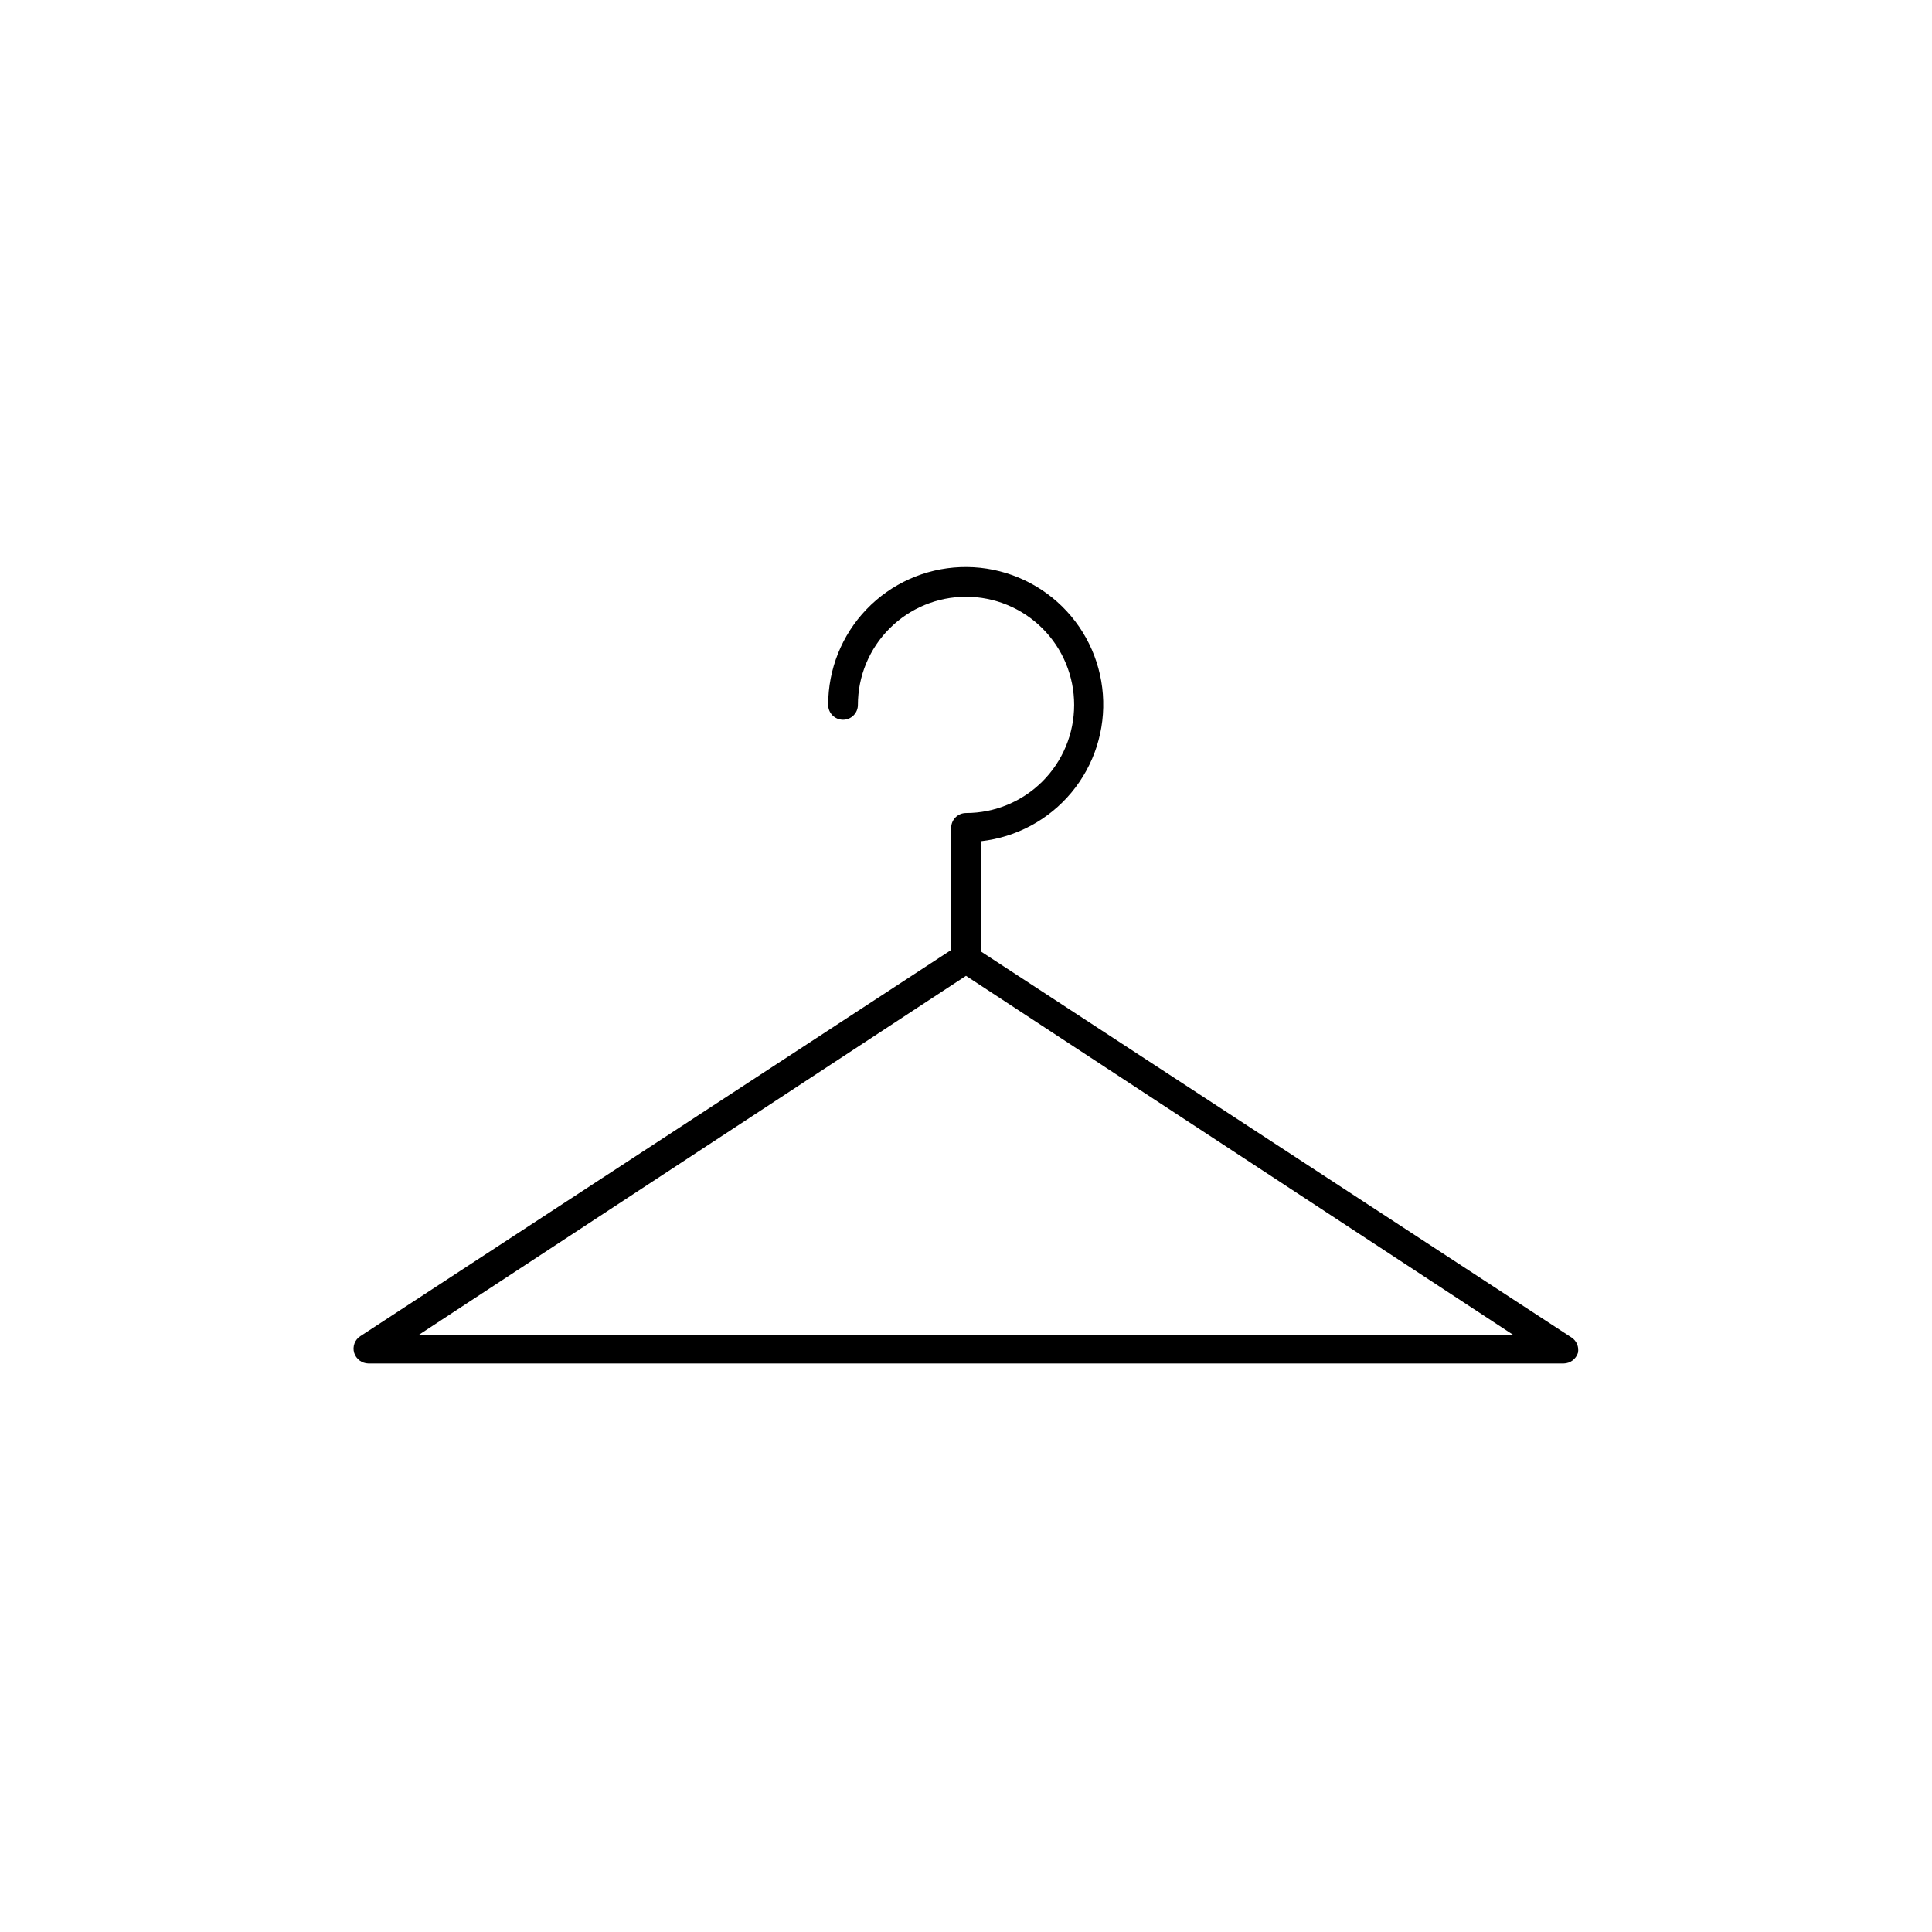 <?xml version="1.0" encoding="UTF-8"?>
<!-- Uploaded to: ICON Repo, www.svgrepo.com, Generator: ICON Repo Mixer Tools -->
<svg fill="#000000" width="800px" height="800px" version="1.1" viewBox="144 144 512 512" xmlns="http://www.w3.org/2000/svg">
 <path d="m560.51 498.48-156.57-102.34v-29.203c9.383-1.043 17.996-5.68 24.027-12.941 6.031-7.266 9.008-16.582 8.305-25.996s-5.027-18.188-12.07-24.477c-7.039-6.285-16.246-9.598-25.68-9.234-9.43 0.363-18.355 4.371-24.891 11.184-6.539 6.809-10.176 15.891-10.152 25.332 0 2.172 1.762 3.934 3.938 3.934 2.172 0 3.934-1.762 3.934-3.934 0-7.602 3.019-14.891 8.395-20.262 5.371-5.375 12.66-8.395 20.262-8.395 7.598 0 14.887 3.019 20.262 8.395 5.371 5.371 8.391 12.66 8.391 20.262 0 7.598-3.019 14.887-8.391 20.262-5.375 5.371-12.664 8.391-20.262 8.391-2.176 0-3.938 1.762-3.938 3.938v32.355l-156.57 102.34v-0.004c-1.465 0.945-2.141 2.738-1.652 4.41 0.512 1.664 2.035 2.809 3.777 2.836h316.77c1.742-0.027 3.266-1.172 3.781-2.836 0.301-1.547-0.348-3.129-1.656-4.016zm-305.67-0.629 145.16-95.25 145.16 95.25z"/>
</svg>